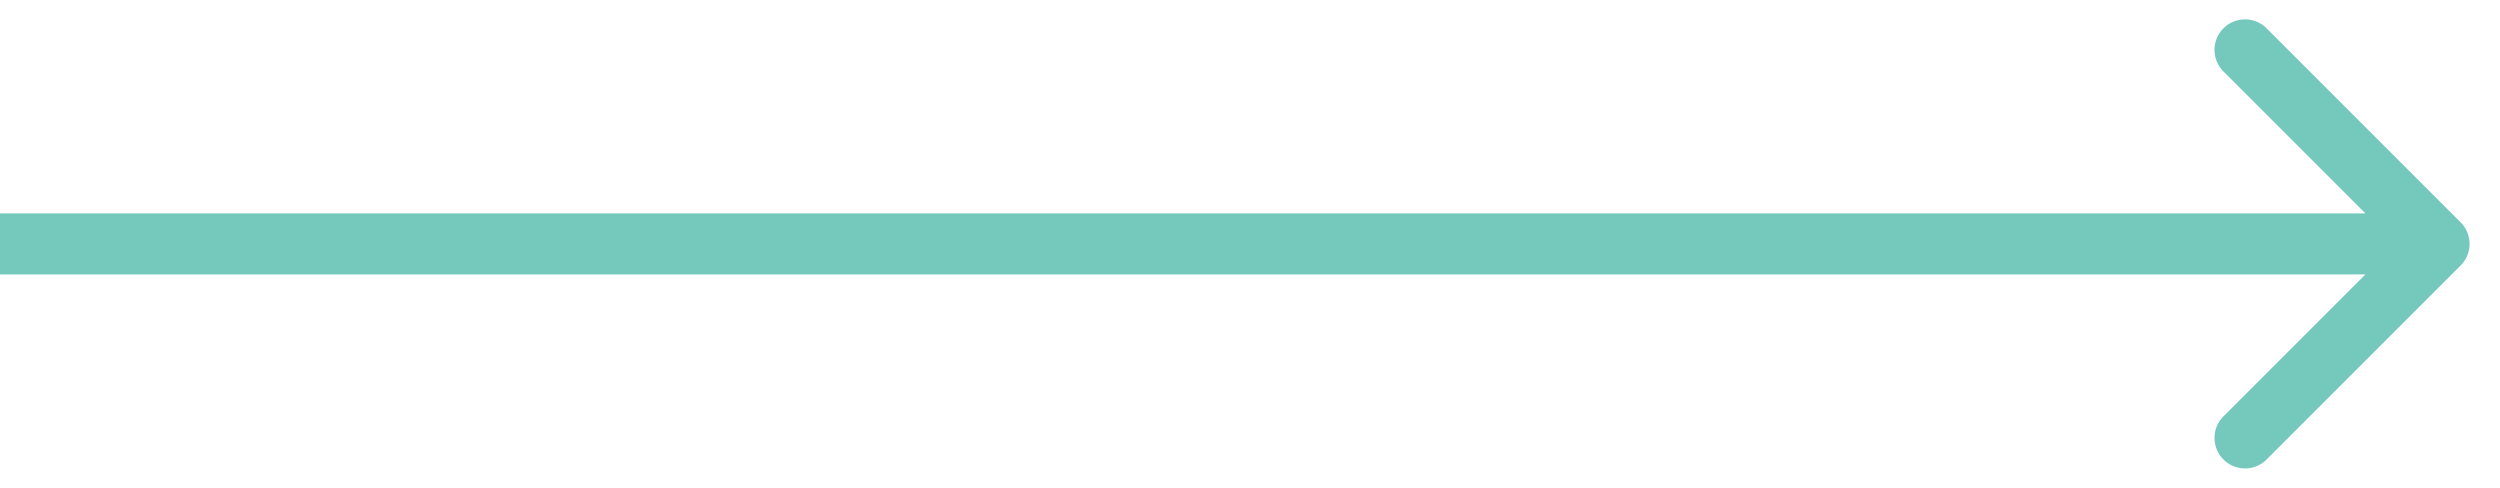 <svg width="41" height="8" viewBox="0 0 41 8" fill="none"
    xmlns="http://www.w3.org/2000/svg">
    <path d="M40.354 4.354a.5.5 0 0 0 0-.708L37.172.464a.5.5 0 1 0-.707.708L39.293 4l-2.828 2.828a.5.5 0 1 0 .707.708l3.182-3.182ZM40 3.5H0v1h40v-1Z" fill="#74C9BC"/>
</svg>